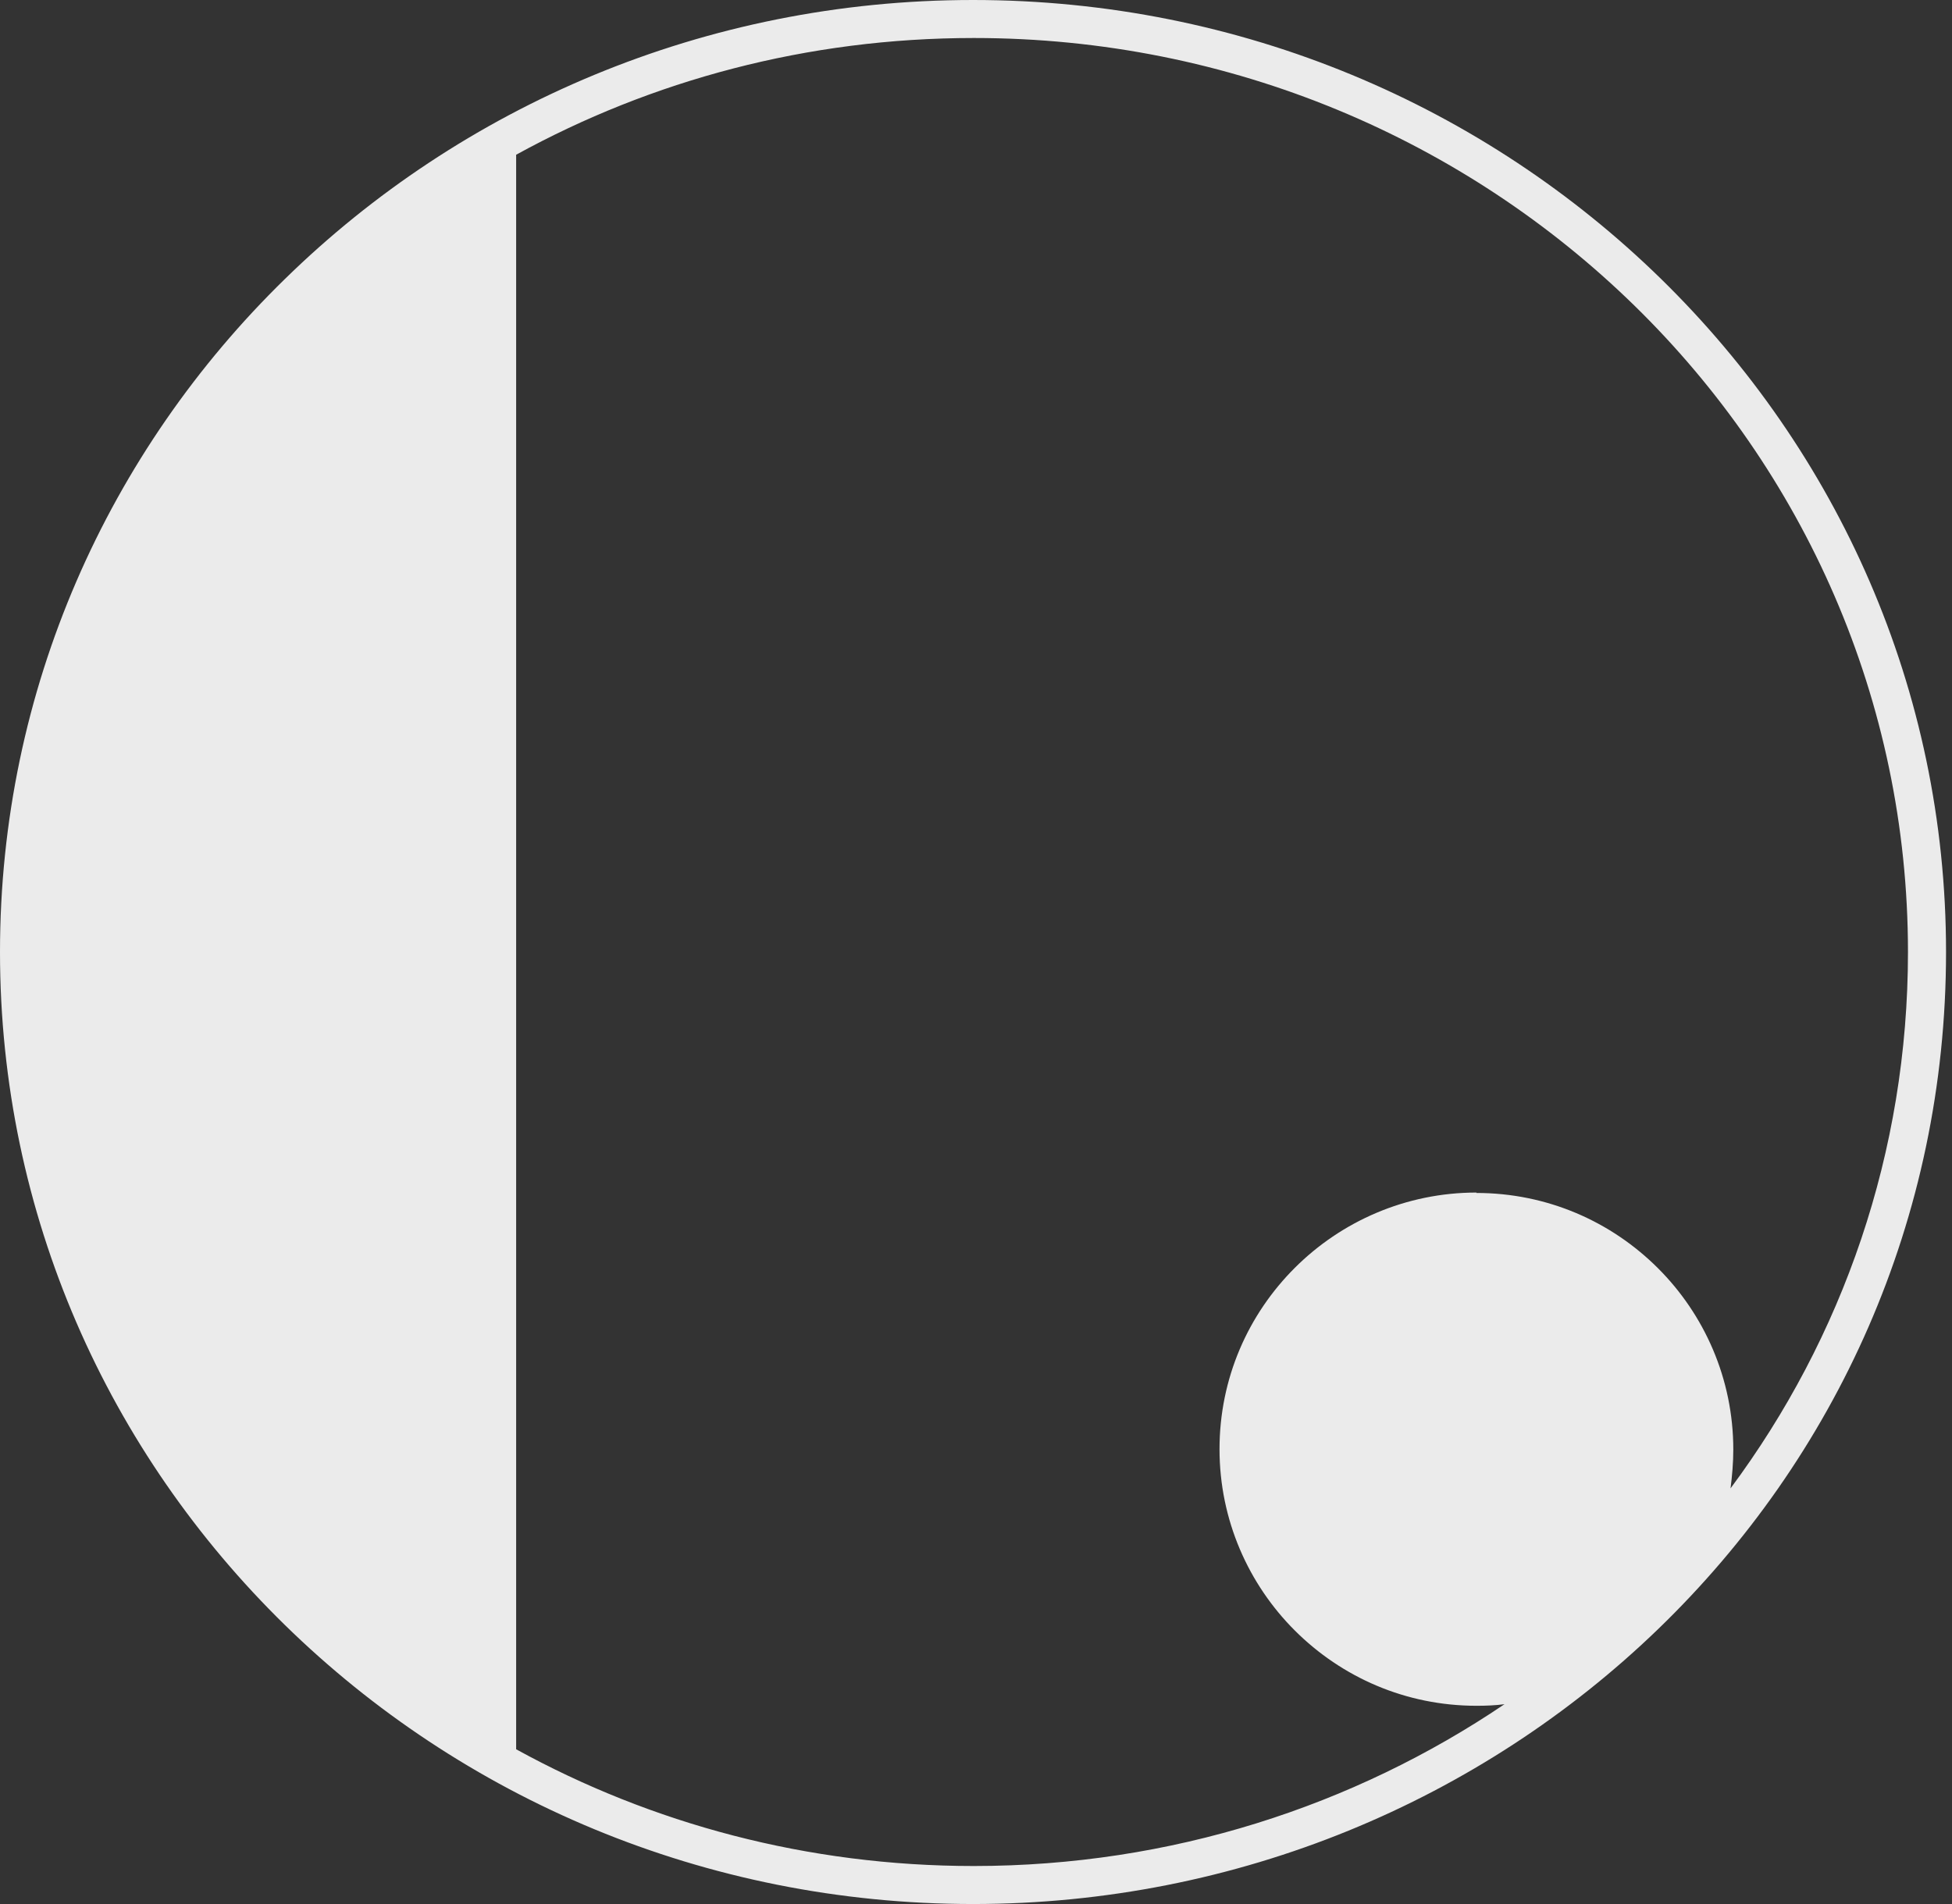 <svg width="205" height="200" viewBox="0 0 205 200" fill="none" xmlns="http://www.w3.org/2000/svg">
<rect x="0" y="0" width="205" height="200" fill="#333333" stroke="none"/>
<path d="M102.187 0C130.424 0 155.939 11.193 174.448 29.3C192.956 47.407 204.374 72.387 204.374 100C204.374 156.296 157.836 200 102.187 200C73.951 200 48.435 188.807 29.927 170.7C11.418 152.593 0 127.613 0 100C0 72.387 11.418 47.366 29.927 29.3C48.435 11.193 73.992 0 102.187 0ZM155.033 125.309C162.494 125.309 169.213 128.313 174.118 133.21C178.982 138.066 182.032 144.815 182.032 152.263C182.032 153.663 181.909 155.021 181.744 156.337C193.492 140.535 200.376 121.07 200.376 100C200.376 73.498 189.411 49.465 171.645 32.099C153.878 14.732 129.352 3.992 102.27 3.992C84.792 3.992 68.427 8.436 54.206 16.255V183.745C68.427 191.564 84.792 196.008 102.27 196.008C122.963 196.008 142.172 189.712 158.001 179.012C157.052 179.136 156.063 179.177 155.074 179.177C147.613 179.177 140.894 176.173 135.988 171.276C131.124 166.42 128.074 159.671 128.074 152.222C128.074 144.774 131.083 138.066 135.988 133.169C140.853 128.313 147.613 125.267 155.074 125.267L155.033 125.309Z" fill="white" fill-opacity="0.9"/>
</svg>
